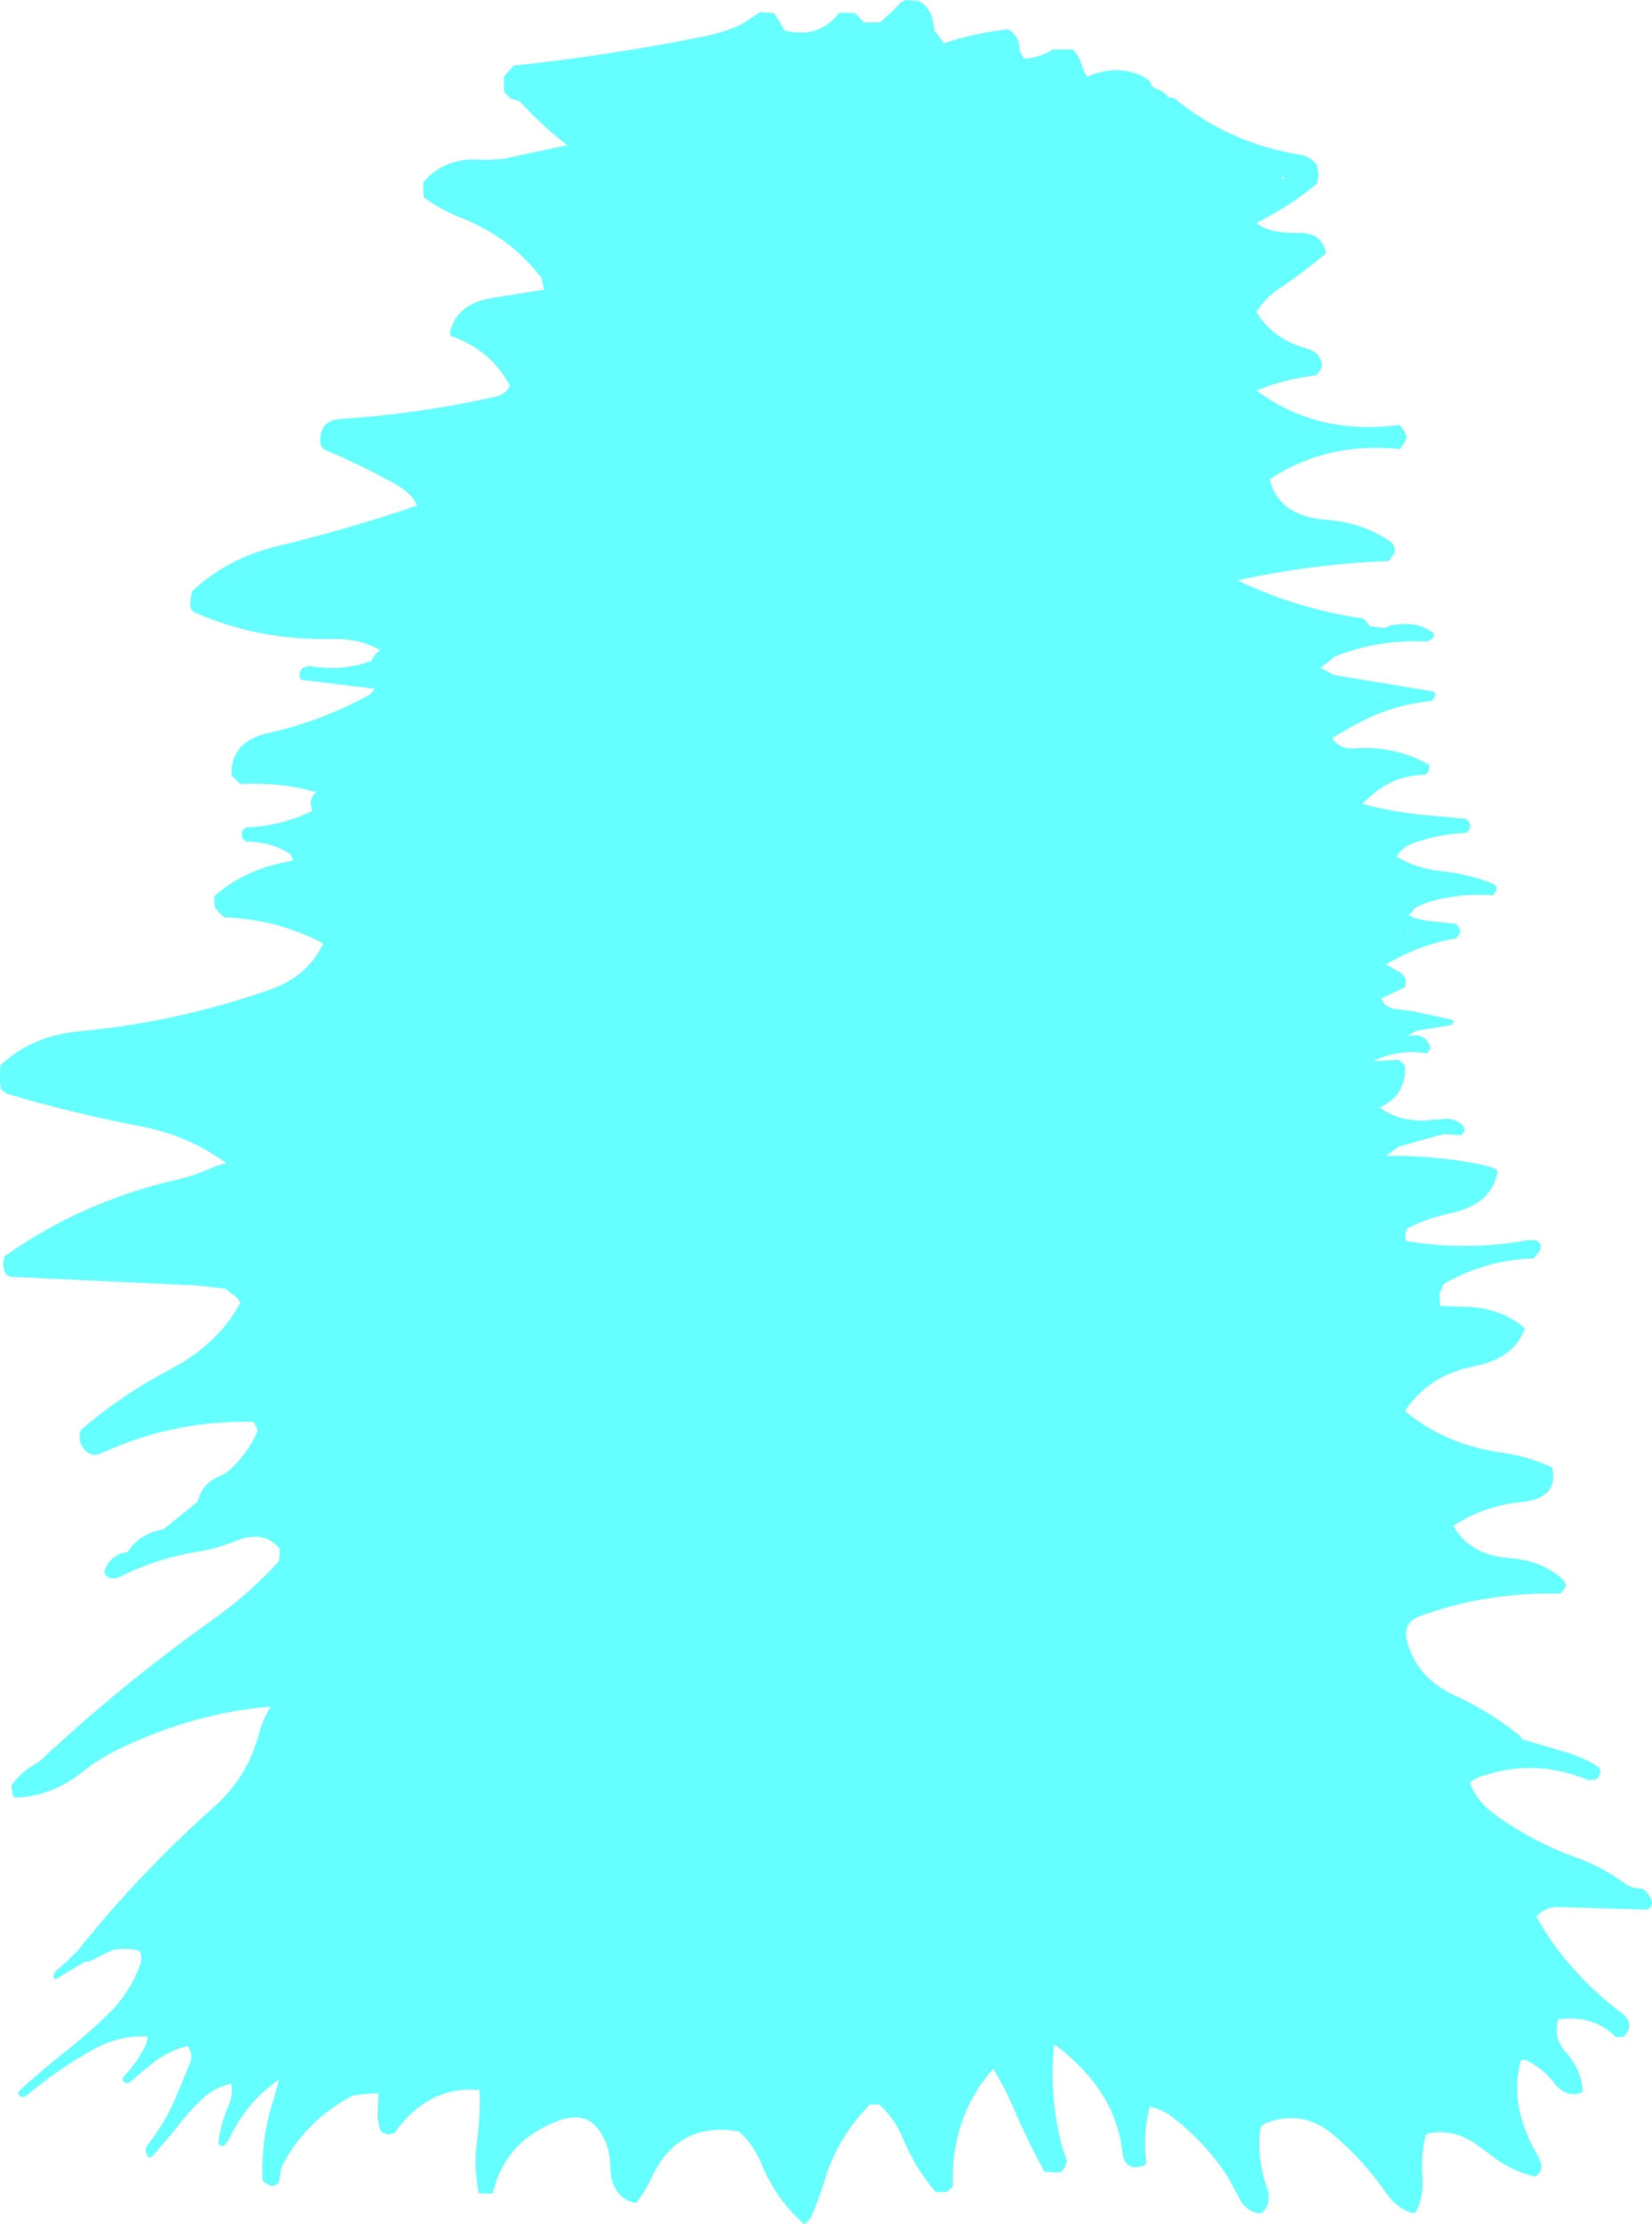 <?xml version="1.0" encoding="UTF-8" standalone="no"?>
<svg xmlns:xlink="http://www.w3.org/1999/xlink" height="413.55px" width="307.2px" xmlns="http://www.w3.org/2000/svg">
  <g transform="matrix(1.0, 0.0, 0.0, 1.0, 145.6, 206.75)">
    <path d="M13.95 -203.75 L15.05 -202.6 18.1 -202.6 20.55 -204.85 22.0 -206.4 22.4 -206.5 22.75 -206.65 22.75 -206.75 25.4 -206.55 Q27.2 -205.35 27.8 -203.25 L28.2 -200.95 28.75 -200.35 29.9 -198.7 Q35.75 -200.65 41.9 -201.3 43.85 -200.1 43.95 -197.95 44.05 -196.75 44.9 -195.85 47.1 -195.9 49.6 -197.2 L50.15 -197.55 53.9 -197.55 Q55.1 -196.3 55.55 -194.7 55.9 -193.5 56.55 -192.5 62.7 -195.05 67.6 -192.15 68.35 -191.75 68.55 -190.8 69.1 -190.35 69.75 -190.1 70.95 -189.7 71.55 -188.75 L71.6 -188.65 72.7 -188.55 Q82.75 -180.15 96.25 -177.95 98.25 -177.6 99.3 -176.0 L99.6 -174.3 99.3 -172.6 Q94.6 -168.7 89.0 -165.8 L88.05 -165.3 Q90.3 -163.35 95.75 -163.45 100.3 -163.55 101.0 -159.65 96.8 -156.15 91.8 -152.75 90.15 -151.6 88.85 -149.9 L88.05 -148.75 Q90.95 -143.75 97.4 -141.95 100.1 -141.2 100.25 -138.65 L100.0 -138.1 99.15 -136.95 Q93.5 -136.35 88.05 -134.15 99.35 -125.7 114.7 -127.75 L115.55 -126.55 116.0 -125.5 115.55 -124.45 114.7 -123.25 Q101.05 -124.65 90.5 -117.65 92.15 -110.8 101.05 -110.1 107.65 -109.6 112.75 -106.2 113.85 -105.5 113.75 -104.1 L113.5 -103.6 112.65 -102.45 Q98.4 -101.9 84.5 -98.85 95.65 -93.5 107.95 -91.75 L108.5 -91.15 109.05 -90.35 111.0 -90.1 Q112.15 -89.9 112.8 -90.4 117.7 -91.5 120.95 -89.05 L121.1 -88.8 Q120.75 -87.4 119.2 -87.5 110.45 -87.85 102.4 -84.6 L102.1 -84.3 101.8 -84.0 100.2 -82.8 100.1 -82.5 100.35 -82.3 Q101.4 -82.0 102.2 -81.3 L120.85 -78.2 Q121.3 -78.1 121.3 -77.6 L121.25 -77.3 121.1 -77.0 120.6 -76.4 Q114.15 -75.85 108.25 -72.95 105.05 -71.35 102.1 -69.5 103.55 -67.4 106.2 -67.6 113.65 -68.15 119.8 -64.75 120.25 -64.55 120.2 -63.9 120.05 -63.1 119.4 -62.7 114.3 -62.65 110.15 -59.5 L107.7 -57.3 Q112.75 -55.9 118.5 -55.3 L127.0 -54.5 127.4 -54.15 127.6 -53.9 Q128.1 -52.85 127.3 -52.1 L127.1 -51.9 Q122.05 -51.7 117.35 -50.05 115.2 -49.3 114.1 -47.5 117.65 -45.25 122.7 -44.75 127.7 -44.2 132.15 -42.4 L132.7 -41.8 132.7 -41.5 132.6 -41.2 132.25 -40.6 132.0 -40.3 Q126.85 -40.7 121.75 -39.5 119.4 -39.0 117.3 -37.8 L117.2 -37.5 117.0 -37.2 116.55 -36.85 116.3 -36.6 Q117.8 -35.8 119.9 -35.55 L125.1 -35.0 125.45 -34.65 125.6 -34.4 125.9 -33.8 125.9 -33.5 125.8 -33.2 125.45 -32.6 125.2 -32.3 Q119.35 -31.3 113.95 -28.45 L112.1 -27.45 114.7 -26.0 Q116.25 -25.05 115.65 -23.2 L111.25 -21.1 Q111.9 -19.25 114.4 -19.1 L117.05 -18.75 124.45 -17.15 124.7 -16.8 Q124.6 -16.25 124.15 -16.15 L118.35 -15.2 Q117.6 -15.1 116.95 -14.65 L116.1 -14.1 Q119.75 -14.85 120.4 -11.8 L120.05 -11.25 119.7 -10.9 Q114.55 -11.8 109.75 -9.45 L114.5 -9.7 115.2 -9.1 115.65 -8.6 Q115.95 -3.1 110.95 -0.85 114.15 1.55 118.8 1.6 L122.35 1.35 Q125.05 0.95 126.5 2.6 L126.8 3.4 126.45 3.95 126.1 4.3 122.8 4.1 116.85 5.75 116.8 5.8 116.6 5.85 114.6 6.4 Q113.3 7.2 112.15 8.15 120.55 8.05 128.75 9.55 130.65 9.9 132.45 10.55 L132.9 10.9 Q132.0 17.1 124.2 18.8 119.8 19.75 116.15 21.6 115.45 22.7 115.9 24.0 127.45 25.9 138.7 23.8 L140.2 23.9 Q141.35 24.7 140.65 25.9 L139.6 27.2 Q130.6 27.5 122.8 32.0 L122.25 33.45 122.0 33.8 Q122.3 35.05 122.1 36.05 L126.15 36.2 Q133.25 36.15 137.95 40.2 136.05 45.8 128.4 47.3 120.05 48.95 115.65 55.6 123.2 61.9 133.8 63.35 138.7 64.05 143.05 66.1 144.3 71.8 137.4 72.5 130.3 73.2 124.65 76.95 127.7 82.4 135.2 82.95 141.4 83.4 145.25 87.15 L145.65 88.05 145.4 88.55 144.55 89.55 Q130.85 89.2 118.5 93.7 115.05 94.95 116.1 98.6 117.95 105.25 124.8 108.4 131.6 111.55 137.0 115.95 L137.5 116.65 145.5 119.0 Q148.7 119.95 151.45 121.65 152.15 122.1 151.95 122.9 151.75 123.65 151.2 124.1 L149.7 124.2 Q140.1 120.2 130.6 123.3 129.0 123.6 127.7 124.7 129.05 128.25 132.5 130.7 139.5 135.75 147.6 138.65 152.35 140.35 156.35 143.3 157.95 144.45 159.9 144.4 160.9 145.15 161.4 146.3 162.0 147.5 160.8 148.3 L143.65 147.8 Q141.5 148.0 140.1 149.6 143.4 155.6 148.3 160.7 151.85 164.45 156.0 167.55 158.55 169.5 156.4 171.9 L154.9 172.0 Q150.65 167.75 144.2 168.7 143.05 172.0 145.65 174.9 148.6 178.25 148.7 182.2 145.7 183.55 143.25 180.3 L142.0 178.9 Q140.2 177.2 138.0 176.2 L137.2 176.3 Q135.75 181.8 137.4 187.35 138.5 191.0 140.45 194.15 L140.95 195.5 Q141.35 197.1 139.8 197.9 135.6 196.95 132.0 194.2 L129.1 192.05 Q124.6 188.85 119.75 189.95 L119.5 190.3 Q118.6 193.95 118.9 197.8 119.2 201.45 117.8 204.3 117.5 204.85 116.85 204.65 114.05 203.7 112.25 201.1 108.05 195.0 102.4 190.2 96.75 185.35 89.9 187.95 89.2 188.2 88.8 188.8 88.05 194.4 89.95 199.85 90.9 202.45 89.45 204.3 88.95 204.95 88.05 204.7 85.65 203.95 84.6 201.45 L82.7 197.95 Q78.55 191.6 72.6 187.0 70.65 185.45 68.2 184.9 66.9 189.95 67.55 195.15 67.6 195.75 66.95 195.95 63.55 196.95 63.15 193.55 62.25 185.65 57.15 179.6 54.25 176.15 50.7 173.5 L50.4 173.5 Q49.45 182.95 51.85 192.15 L52.8 195.0 52.6 195.55 Q52.4 196.45 51.65 197.05 L51.3 197.15 48.65 197.05 Q45.5 191.35 42.9 185.2 41.2 181.3 39.1 177.9 34.15 183.4 32.45 190.65 31.4 195.05 31.6 199.7 L31.15 200.2 30.45 200.8 28.4 200.8 Q24.55 196.3 22.3 190.8 20.8 187.2 17.9 184.5 L16.2 184.5 Q10.2 190.5 7.75 198.6 6.65 202.2 5.15 205.65 L4.0 206.8 Q-1.2 202.35 -4.1 195.35 -5.45 192.0 -8.2 189.55 -19.65 187.5 -24.6 198.45 -25.7 200.85 -27.35 202.85 -32.05 201.85 -32.1 195.95 -32.15 192.75 -33.7 190.05 -36.3 185.45 -41.9 187.6 -51.7 191.3 -53.95 201.0 L-54.35 201.1 -56.6 201.0 Q-57.55 196.1 -56.85 190.9 -56.25 186.45 -56.4 181.85 -65.2 180.95 -71.4 188.65 L-72.15 189.75 -73.3 190.1 -74.6 189.75 Q-75.5 187.95 -75.35 185.8 L-75.2 182.4 -76.3 182.45 -79.85 182.8 Q-88.3 187.15 -92.85 195.35 -93.5 196.55 -93.55 198.0 L-93.75 199.1 -94.35 199.45 -95.05 199.7 -96.15 199.2 -96.75 198.75 Q-97.15 190.95 -94.7 183.5 L-93.7 179.9 Q-96.7 181.9 -99.0 184.65 -101.5 187.65 -103.1 191.15 L-103.9 192.2 -103.9 192.25 -104.55 192.2 -104.75 192.05 -105.0 191.75 Q-104.6 188.15 -103.05 184.65 -102.2 182.7 -102.6 180.65 -105.95 181.35 -108.55 184.0 -110.95 186.4 -112.95 189.1 L-117.1 193.95 Q-117.95 194.85 -118.35 193.75 -118.75 192.85 -118.1 192.0 -114.8 187.8 -112.8 182.95 L-110.25 176.8 Q-109.6 175.2 -110.7 173.65 -114.35 174.5 -117.35 176.95 L-121.65 180.5 -122.35 180.5 -122.55 180.35 -122.75 180.05 -122.75 179.9 -122.75 179.6 -122.7 179.45 Q-120.1 176.8 -118.55 173.55 -118.15 172.75 -118.2 171.85 -123.65 171.65 -128.55 174.45 -132.8 176.85 -136.8 179.8 L-141.05 183.1 -141.75 183.1 -141.95 182.95 -142.15 182.65 -142.15 182.5 -142.15 182.2 -142.1 182.05 Q-137.85 178.15 -133.25 174.55 -129.2 171.35 -125.5 167.75 -121.2 163.55 -119.35 158.0 L-119.3 157.0 Q-119.4 156.45 -119.65 155.95 -122.2 155.3 -124.8 155.85 L-128.85 157.85 -129.2 157.95 -129.8 157.95 -131.8 159.15 -135.0 161.1 -135.55 161.2 Q-135.85 159.95 -134.6 159.2 L-133.8 158.5 -130.9 155.7 -130.9 155.6 Q-119.6 141.5 -105.8 129.2 -99.6 123.7 -97.45 115.65 -96.75 112.9 -95.25 110.55 -109.25 111.65 -123.1 118.25 -126.95 120.05 -130.3 122.7 -136.15 127.35 -142.9 127.45 L-143.25 126.85 -143.5 125.2 Q-142.1 123.3 -140.2 121.95 L-138.2 120.7 Q-123.2 106.6 -106.05 94.4 -99.15 89.5 -93.75 83.55 L-93.65 82.95 -93.55 81.3 Q-96.35 77.55 -101.95 79.8 -105.3 81.2 -108.85 81.75 -116.6 83.0 -123.6 86.55 L-123.95 86.65 Q-125.95 86.95 -126.2 85.4 -125.85 84.1 -124.65 83.0 -123.5 81.95 -121.9 81.85 -120.1 79.0 -116.8 77.95 L-115.15 77.55 -108.8 72.4 -108.8 72.25 Q-107.95 69.05 -104.85 67.75 -103.5 67.2 -102.35 66.05 -99.35 63.15 -97.7 59.3 L-97.8 58.8 -98.45 57.6 Q-113.35 57.25 -126.8 63.45 -128.45 64.2 -129.7 62.95 -131.3 61.35 -130.55 59.1 -122.95 52.55 -113.85 47.8 -105.05 43.15 -100.9 35.45 -101.45 34.4 -102.7 33.65 L-103.7 32.85 -108.95 32.25 -143.25 30.65 Q-144.7 30.6 -144.9 29.1 -145.1 27.9 -144.8 26.85 -130.1 16.45 -112.15 12.45 -109.25 11.75 -106.5 10.5 -105.1 9.85 -103.5 9.55 -110.35 4.4 -119.45 2.65 -132.2 0.2 -144.3 -3.4 L-145.35 -4.1 Q-145.65 -5.2 -145.6 -6.4 L-145.55 -8.65 Q-139.75 -14.15 -130.9 -15.0 -112.6 -16.7 -95.4 -22.75 -88.35 -25.2 -85.5 -31.35 -93.95 -35.85 -103.9 -36.2 L-104.6 -36.8 -105.55 -37.9 -105.7 -38.45 -105.75 -39.6 -105.75 -40.15 Q-100.45 -44.8 -92.85 -46.4 L-91.0 -46.8 -91.2 -47.05 -91.5 -47.9 Q-95.15 -50.3 -99.9 -50.3 L-100.2 -50.6 -100.5 -50.9 -100.6 -51.2 -100.6 -51.5 -100.6 -52.1 -100.4 -52.4 -100.1 -52.7 -99.9 -52.9 Q-93.3 -53.15 -87.5 -56.0 -88.35 -58.2 -86.8 -59.45 -93.25 -61.35 -100.9 -61.0 L-101.6 -61.6 -102.55 -62.65 Q-102.75 -68.85 -95.75 -70.45 -85.5 -72.75 -76.7 -77.7 L-75.9 -78.7 -89.45 -80.35 -89.9 -80.7 -89.9 -81.0 -89.9 -81.3 -89.9 -81.6 -89.8 -81.9 Q-89.1 -83.1 -87.6 -82.85 -81.75 -81.9 -76.5 -83.9 -76.0 -85.15 -74.9 -85.85 -78.6 -88.05 -83.8 -87.95 -97.55 -87.65 -109.3 -92.85 -110.3 -93.3 -110.25 -94.55 L-109.9 -96.8 Q-103.3 -103.0 -93.85 -105.25 -80.75 -108.4 -68.05 -112.75 -68.75 -114.9 -72.45 -116.95 -78.7 -120.4 -84.9 -123.0 -86.05 -123.5 -86.05 -124.75 -86.1 -128.6 -82.3 -128.85 -67.55 -129.8 -53.45 -133.0 -51.4 -133.45 -50.8 -135.1 -54.4 -141.7 -61.45 -144.15 -62.05 -144.35 -61.85 -145.2 -60.65 -150.05 -54.65 -151.25 L-44.4 -152.9 -44.55 -153.5 -44.8 -154.6 -44.95 -155.15 Q-50.85 -162.75 -59.85 -166.25 -63.55 -167.7 -66.75 -170.0 L-66.85 -170.55 -66.9 -172.25 -66.9 -172.8 Q-62.9 -177.75 -55.4 -177.0 L-52.05 -177.2 -40.1 -179.75 Q-44.4 -183.05 -48.15 -187.05 L-49.1 -188.0 -50.6 -188.4 -51.15 -188.95 -51.7 -189.5 -51.85 -190.05 -51.9 -191.75 -51.9 -192.3 -51.65 -192.8 -50.05 -194.55 Q-32.1 -196.45 -14.55 -200.0 -10.85 -200.75 -7.65 -202.25 L-4.25 -204.5 -1.65 -204.3 -0.85 -203.1 0.25 -201.1 Q6.6 -199.45 10.4 -204.3 L10.75 -204.4 13.4 -204.3 13.95 -203.75 M92.85 -173.85 L92.75 -173.4 93.5 -173.75 92.85 -173.85 M105.05 -74.75 L105.1 -74.75 105.05 -74.85 105.05 -74.75 M111.25 -77.4 L111.2 -77.15 111.7 -77.4 111.25 -77.4 M99.75 -71.5 L99.35 -71.35 99.4 -71.2 99.75 -71.5 M116.0 -33.2 L116.1 -32.95 116.5 -33.1 116.0 -33.2 M113.15 23.3 L112.75 23.55 113.1 23.5 113.15 23.3" fill="#66ffff" fill-rule="evenodd" stroke="none"/>
  </g>
</svg>
